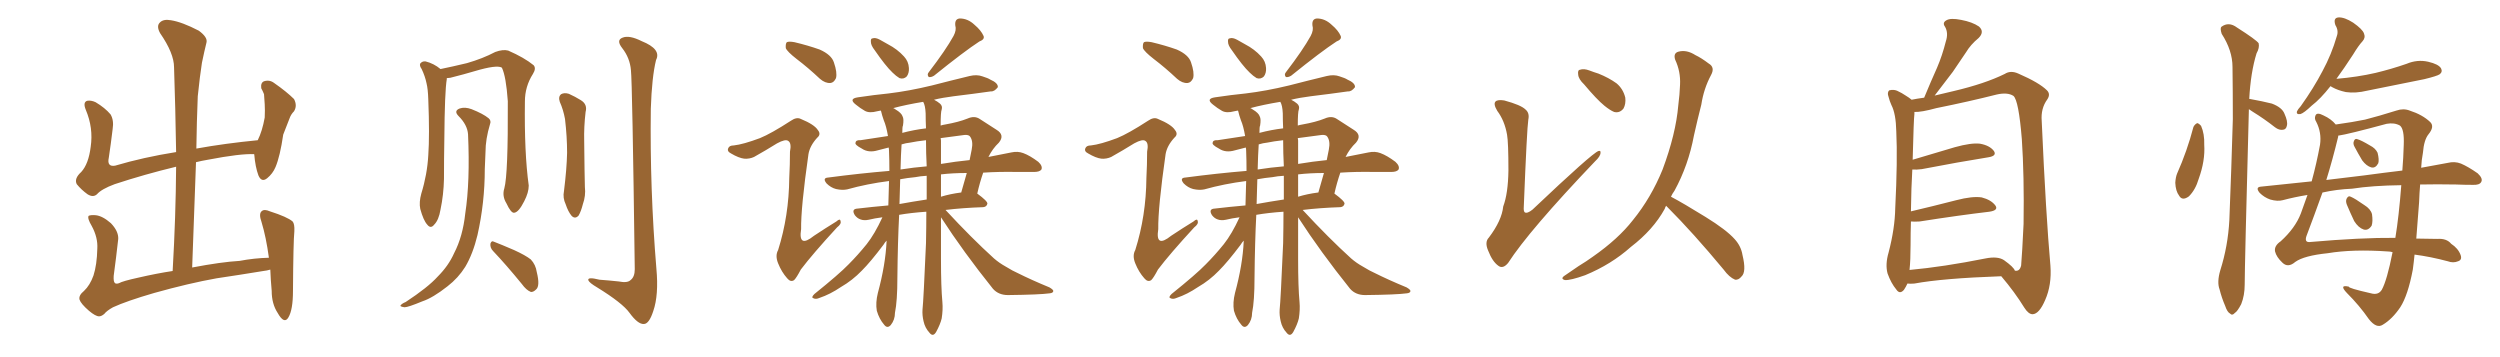 <svg xmlns="http://www.w3.org/2000/svg" xmlns:xlink="http://www.w3.org/1999/xlink" width="1050" height="150"><path fill="#996633" padding="10" d="M37.35 130.52L37.35 130.52L37.35 130.52Q33.98 127.59 33.40 125.83L33.40 125.83Q32.96 124.07 35.30 122.17L35.30 122.17Q37.79 119.82 39.26 115.72L39.26 115.72Q40.72 111.18 40.87 104.44L40.87 104.44Q41.16 99.76 38.53 94.92L38.53 94.92Q36.62 91.70 37.21 90.67L37.21 90.67Q37.94 90.23 40.14 90.38L40.14 90.38Q43.07 90.67 46.58 93.75L46.58 93.75Q49.80 97.12 49.66 100.34L49.66 100.34Q48.78 108.25 47.75 115.87L47.75 115.87Q47.61 118.21 48.19 118.80L48.19 118.80Q48.63 119.38 49.95 118.95L49.95 118.95Q51.42 118.07 58.15 116.60L58.15 116.60Q65.77 114.84 72.51 113.82L72.51 113.82Q73.83 90.82 73.97 70.02L73.97 70.02Q60.64 73.24 48.19 77.34L48.19 77.34Q42.63 79.39 40.72 81.59L40.72 81.59Q39.11 83.06 36.77 81.59L36.77 81.59Q34.13 79.69 32.23 77.34L32.23 77.34Q31.05 75 34.13 72.22L34.13 72.22Q37.21 68.85 38.09 61.67L38.09 61.67Q39.26 53.76 36.04 46.14L36.04 46.14Q34.72 42.92 36.62 42.33L36.62 42.33Q38.23 42.04 40.14 42.92L40.14 42.92Q44.09 45.26 46.44 48.05L46.44 48.05Q47.90 50.54 47.31 54.20L47.31 54.20Q46.58 60.35 45.70 66.21L45.70 66.21Q44.82 70.17 48.34 69.58L48.34 69.58Q60.21 66.06 73.97 63.87L73.97 63.87Q73.68 45.41 73.10 28.27L73.10 28.27Q73.10 22.41 67.24 13.92L67.24 13.92Q65.63 10.99 67.09 9.52L67.09 9.52Q68.55 7.91 71.78 8.50L71.78 8.50Q76.46 9.23 83.50 12.89L83.50 12.89Q87.30 15.67 86.72 17.87L86.72 17.87Q85.84 21.39 84.81 26.37L84.81 26.37Q83.94 31.93 83.06 40.43L83.06 40.43Q82.62 51.27 82.47 62.40L82.47 62.40Q94.63 60.21 108.25 58.89L108.25 58.89Q110.16 55.08 111.18 49.37L111.18 49.37Q111.33 46.14 111.18 43.80L111.18 43.80Q111.04 41.02 110.89 39.55L110.89 39.55Q110.30 38.09 109.72 37.06L109.72 37.06Q109.42 34.72 110.89 34.13L110.89 34.13Q113.23 33.40 115.14 34.86L115.14 34.86Q120.41 38.53 123.49 41.60L123.49 41.60Q124.95 44.38 123.49 46.73L123.49 46.73Q122.17 48.05 121.58 49.80L121.58 49.80Q120.41 52.88 118.95 56.54L118.95 56.54Q117.63 65.63 115.72 70.17L115.72 70.17Q114.55 72.95 112.21 74.85L112.21 74.85Q109.86 76.76 108.54 73.68L108.54 73.68Q107.23 70.17 106.79 64.89L106.79 64.89Q106.64 64.75 106.79 64.75L106.79 64.75Q101.07 64.45 87.30 67.09L87.30 67.09Q84.67 67.53 82.32 68.12L82.32 68.12Q81.59 89.50 80.71 112.35L80.71 112.35Q93.02 110.01 100.63 109.57L100.63 109.57Q106.79 108.40 112.94 108.25L112.94 108.25Q111.77 99.61 109.86 93.31L109.86 93.31Q108.54 89.65 110.01 88.62L110.01 88.62Q111.04 87.74 113.38 88.77L113.38 88.77Q120.70 91.11 122.90 93.02L122.90 93.02Q123.78 94.04 123.63 97.12L123.63 97.12Q123.19 101.37 123.05 122.17L123.05 122.17Q123.05 130.08 121.14 133.30L121.14 133.30Q119.38 136.38 116.60 131.40L116.60 131.40Q114.11 127.59 114.11 122.17L114.11 122.17Q113.67 117.33 113.53 113.23L113.53 113.23Q112.06 113.67 110.60 113.82L110.60 113.82Q100.78 115.43 90.97 116.89L90.97 116.89Q79.39 118.95 64.75 123.05L64.75 123.05Q53.17 126.42 47.46 129.05L47.46 129.05Q44.82 130.52 43.80 131.84L43.80 131.84Q42.63 132.86 41.60 132.86L41.60 132.86Q40.14 132.86 37.35 130.52ZM211.82 79.10L211.82 79.10Q213.43 73.24 213.28 42.48L213.28 42.48Q212.55 32.08 210.79 28.42L210.79 28.42L210.79 28.42Q208.74 27.10 199.37 29.88L199.37 29.88Q194.97 31.20 189.11 32.67L189.11 32.67Q188.23 32.81 187.65 32.81L187.65 32.81Q187.65 33.11 187.65 33.25L187.65 33.25Q186.77 38.38 186.62 58.59L186.62 58.59Q186.47 66.80 186.47 75.15L186.47 75.15Q186.33 81.74 185.01 88.04L185.01 88.04Q184.28 92.43 182.37 94.34L182.37 94.34Q180.91 96.24 179.44 94.34L179.44 94.34Q177.83 92.58 176.51 87.74L176.51 87.74Q175.93 84.96 176.95 81.30L176.95 81.30Q179.44 73.24 179.88 65.19L179.88 65.19Q180.47 56.84 179.88 41.75L179.88 41.75Q179.74 37.35 179.15 35.01L179.15 35.01Q178.56 32.08 177.10 29.00L177.10 29.00Q176.07 27.54 176.51 26.66L176.51 26.66Q177.39 25.63 178.71 25.78L178.71 25.78Q182.23 26.66 185.01 29.00L185.01 29.00Q189.99 27.98 196.14 26.51L196.14 26.51Q202.73 24.61 208.01 21.83L208.01 21.83Q211.23 20.65 213.43 21.24L213.43 21.24Q220.17 24.17 224.12 27.39L224.12 27.39Q225.29 28.71 223.83 31.05L223.83 31.05Q220.46 36.33 220.46 42.63L220.46 42.63Q220.17 64.16 222.07 77.93L222.07 77.93L222.07 77.93Q222.07 80.86 220.17 84.52L220.17 84.52Q217.82 89.21 215.92 89.36L215.92 89.36Q214.60 89.50 212.70 85.40L212.70 85.40Q210.79 82.32 211.82 79.10ZM196.58 56.40L196.58 56.40Q196.29 52.44 192.63 48.78L192.63 48.78Q190.43 46.58 193.07 45.56L193.07 45.56Q195.26 44.82 198.05 45.85L198.05 45.85Q202.88 47.75 205.22 49.66L205.22 49.66Q206.40 50.68 205.81 52.15L205.81 52.15Q203.91 58.45 203.91 63.87L203.91 63.87Q203.76 67.09 203.61 71.04L203.61 71.04Q203.61 85.11 200.54 98.73L200.54 98.73Q198.63 106.64 195.41 112.06L195.41 112.06Q192.48 116.75 187.94 120.26L187.94 120.26Q181.79 125.10 177.39 126.56L177.39 126.56Q171.39 129.05 169.92 129.05L169.92 129.05Q167.72 128.76 168.31 128.17L168.31 128.17Q168.90 127.44 170.36 126.86L170.36 126.86Q179.74 120.70 183.84 116.16L183.84 116.16Q188.38 111.62 190.72 106.35L190.72 106.35Q194.38 99.32 195.41 89.65L195.41 89.65Q197.46 76.32 196.58 56.40ZM207.13 105.47L207.13 105.47Q205.81 104.15 205.96 102.39L205.96 102.39Q206.40 100.93 207.42 101.51L207.42 101.51Q210.50 102.69 215.92 105.03L215.92 105.03Q220.75 107.23 222.95 108.98L222.95 108.98Q225 111.18 225.44 114.26L225.44 114.26Q226.90 120.12 225.15 121.58L225.15 121.58Q223.97 122.75 222.95 122.61L222.95 122.61Q221.04 121.88 219.14 119.24L219.14 119.24Q212.55 111.18 207.13 105.47ZM235.11 42.77L235.11 42.77Q234.38 40.58 235.69 39.55L235.69 39.55Q237.01 38.82 238.92 39.40L238.92 39.40Q241.55 40.58 243.90 42.04L243.90 42.04Q246.83 43.80 245.95 47.02L245.95 47.02Q245.21 53.32 245.36 59.18L245.36 59.18Q245.51 73.68 245.65 78.52L245.65 78.52Q246.09 82.18 244.78 85.84L244.78 85.84Q244.04 88.77 243.02 90.53L243.02 90.53Q241.55 92.14 240.09 90.67L240.09 90.67Q238.62 88.92 237.60 85.84L237.60 85.84Q236.28 83.06 236.87 80.27L236.87 80.27Q238.04 70.90 238.18 64.16L238.18 64.16Q238.18 57.42 237.30 49.95L237.30 49.95Q236.57 46.00 235.11 42.77ZM264.99 29.44L264.99 29.44L264.99 29.44Q264.55 24.32 261.33 20.21L261.33 20.21Q258.69 16.85 261.47 15.82L261.47 15.82Q264.26 14.65 269.53 17.29L269.53 17.29Q277.88 20.65 275.54 25.20L275.54 25.20Q273.78 32.37 273.34 45.70L273.34 45.70Q272.90 79.25 275.68 112.79L275.68 112.79Q276.71 123.93 274.37 130.66L274.37 130.66Q272.61 136.08 270.41 136.08L270.41 136.08Q267.92 136.23 264.40 131.40L264.40 131.40Q261.47 127.29 250.78 120.70L250.78 120.70Q247.56 118.80 247.12 117.77L247.12 117.77Q246.53 116.16 251.81 117.48L251.81 117.48Q255.76 117.77 259.86 118.21L259.86 118.21Q263.53 118.95 264.84 117.63L264.84 117.63Q266.60 116.31 266.60 113.09L266.60 113.09Q265.58 34.72 264.99 29.44ZM334.57 24.76L334.57 24.76Q330.62 21.68 330.03 20.21L330.03 20.21Q329.88 18.31 330.47 17.72L330.47 17.72Q331.35 17.29 333.69 17.72L333.69 17.72Q339.26 19.04 344.24 20.80L344.24 20.80Q349.22 23.00 350.24 26.22L350.24 26.22Q351.71 30.47 351.12 32.81L351.12 32.81Q350.24 34.72 348.78 34.86L348.78 34.86Q346.58 35.01 344.38 33.11L344.38 33.11Q339.40 28.42 334.57 24.76ZM319.19 58.01L319.19 58.01Q323.88 56.10 332.23 50.68L332.23 50.68Q334.57 49.07 336.33 49.95L336.33 49.95Q342.04 52.29 343.51 54.64L343.51 54.64Q344.97 56.40 343.21 57.86L343.21 57.86Q340.14 61.23 339.55 64.75L339.55 64.75Q336.33 87.30 336.47 96.24L336.47 96.24Q335.16 104.44 341.89 99.02L341.89 99.02Q346.73 95.80 351.27 93.02L351.27 93.02Q352.88 91.55 353.03 92.87L353.03 92.87Q353.47 94.04 351.56 95.51L351.56 95.51Q341.31 106.64 336.33 113.23L336.33 113.23Q334.57 116.60 333.54 117.63L333.54 117.63Q332.08 118.65 330.62 116.89L330.62 116.89Q328.27 114.26 326.81 110.60L326.81 110.60Q325.49 107.37 326.81 105.03L326.81 105.03Q331.35 90.67 331.49 74.71L331.49 74.71Q331.79 69.14 331.79 63.72L331.79 63.72Q332.52 60.06 331.05 59.18L331.05 59.18Q329.88 58.30 326.37 60.21L326.37 60.21Q321.68 63.13 316.70 65.92L316.70 65.92Q314.79 66.80 312.60 66.65L312.60 66.65Q310.25 66.36 307.03 64.45L307.03 64.45Q305.27 63.57 305.86 62.26L305.86 62.26Q306.30 61.08 308.20 61.08L308.20 61.08Q312.16 60.64 319.19 58.01ZM367.38 21.09L367.38 21.09Q365.77 19.04 365.77 17.58L365.77 17.58Q365.63 16.11 366.50 16.11L366.50 16.11Q367.68 15.67 369.58 16.70L369.58 16.70Q371.19 17.58 372.95 18.60L372.95 18.60Q376.90 20.65 379.69 23.73L379.69 23.73Q381.59 25.78 381.74 28.56L381.74 28.56Q381.88 30.62 380.86 32.08L380.86 32.08Q379.54 33.40 377.78 32.81L377.78 32.81Q376.32 31.93 374.85 30.47L374.85 30.47Q371.92 27.69 367.38 21.09ZM400.49 15.09L400.49 15.09Q401.81 12.60 401.22 10.69L401.22 10.69Q400.93 7.91 403.13 7.76L403.13 7.76Q406.49 7.76 409.28 10.40L409.28 10.40Q412.06 12.74 413.09 15.09L413.09 15.09Q413.67 16.55 411.33 17.43L411.33 17.43Q405.03 21.53 392.29 31.79L392.29 31.79Q391.11 32.52 390.09 32.37L390.09 32.37Q389.21 31.35 390.09 30.32L390.09 30.32Q397.27 20.95 400.49 15.09ZM395.21 91.26L395.21 91.26Q395.21 100.05 395.21 108.84L395.21 108.84Q395.21 120.56 395.80 126.86L395.80 126.86Q396.09 130.08 395.51 133.74L395.51 133.74Q394.92 136.23 393.16 139.45L393.16 139.45Q391.85 141.65 390.38 139.75L390.38 139.75Q388.48 137.70 387.89 134.91L387.89 134.91Q387.30 132.42 387.45 130.08L387.45 130.08Q387.89 125.98 388.92 102.10L388.92 102.10Q389.06 95.21 389.06 88.92L389.06 88.92Q382.62 89.36 377.64 90.23L377.64 90.23Q377.05 101.66 376.90 116.60L376.90 116.60Q376.90 126.42 375.88 131.40L375.88 131.40Q375.88 134.33 374.12 136.52L374.12 136.52Q372.66 138.13 371.34 136.38L371.34 136.38Q369.29 134.03 368.26 130.52L368.26 130.52Q367.68 127.15 368.70 123.05L368.70 123.05Q371.92 111.18 372.36 101.37L372.36 101.37Q372.36 101.07 372.36 101.07L372.36 101.07Q371.63 101.81 371.04 102.83L371.04 102.83Q365.63 110.01 361.96 113.67L361.96 113.67Q358.01 117.77 353.17 120.56L353.17 120.56Q348.63 123.63 344.24 125.10L344.24 125.10Q342.63 125.83 341.60 125.24L341.60 125.24Q340.58 124.95 342.04 123.49L342.04 123.49Q352.44 115.14 356.40 111.04L356.40 111.04Q360.35 107.08 364.01 102.54L364.01 102.54Q367.38 98.29 370.61 91.26L370.61 91.26Q367.24 91.70 364.89 92.29L364.89 92.29Q362.84 92.72 361.38 92.14L361.38 92.14Q360.06 91.70 359.03 90.38L359.03 90.38Q357.42 87.74 360.21 87.60L360.21 87.60Q366.36 86.87 373.10 86.28L373.10 86.28Q373.24 80.57 373.39 76.03L373.39 76.03Q364.16 77.20 355.81 79.54L355.81 79.54Q353.76 79.98 351.12 79.39L351.12 79.39Q348.93 78.81 347.17 77.05L347.17 77.05Q345.26 74.71 347.90 74.56L347.90 74.56Q361.23 72.80 373.54 71.78L373.54 71.78Q373.54 67.24 373.39 63.57L373.39 63.57Q373.39 62.55 373.24 61.96L373.24 61.96Q370.90 62.55 368.70 63.13L368.70 63.13Q364.75 64.31 361.96 62.40L361.96 62.40Q358.89 60.79 359.33 59.91L359.33 59.91Q359.47 58.74 361.38 58.89L361.38 58.89Q365.92 58.15 372.95 57.13L372.95 57.13Q372.22 52.88 371.19 50.54L371.19 50.54Q370.46 48.49 370.02 46.58L370.02 46.58Q369.87 46.44 369.87 46.44L369.87 46.44Q368.99 46.58 368.41 46.73L368.41 46.73Q365.19 47.61 363.28 46.58L363.28 46.58Q361.23 45.41 359.47 43.95L359.47 43.95Q356.25 41.46 360.35 40.87L360.35 40.87Q367.24 39.84 373.10 39.26L373.10 39.26Q381.74 38.23 391.41 35.89L391.41 35.89Q399.32 33.84 407.23 31.93L407.23 31.93Q410.30 31.20 412.65 32.08L412.65 32.08Q414.99 32.81 415.87 33.40L415.87 33.40Q419.24 34.86 419.09 36.62L419.09 36.62Q417.63 38.53 416.16 38.38L416.16 38.38Q408.98 39.40 400.49 40.43L400.49 40.43Q395.80 41.02 392.29 41.89L392.29 41.89Q393.75 42.63 394.78 43.51L394.78 43.51Q395.95 44.53 395.51 46.00L395.51 46.00Q395.07 47.02 395.07 52.73L395.07 52.73Q395.95 52.44 396.97 52.29L396.97 52.29Q402.69 51.27 406.35 49.80L406.35 49.80Q409.28 48.49 411.47 49.95L411.47 49.95Q414.99 52.15 418.51 54.49L418.51 54.49Q422.17 56.69 419.53 59.91L419.53 59.91Q416.89 62.40 415.14 65.92L415.14 65.92Q420.41 64.89 424.80 64.01L424.80 64.01Q427.44 63.43 429.79 64.31L429.79 64.31Q432.57 65.33 436.08 67.97L436.08 67.97Q437.99 69.73 437.40 71.19L437.40 71.19Q436.67 72.22 434.33 72.22L434.33 72.22Q430.96 72.22 427.29 72.22L427.29 72.22Q419.53 72.07 412.94 72.51L412.94 72.51Q411.47 76.76 410.45 81.30L410.45 81.30Q414.84 84.52 414.70 85.55L414.70 85.55Q414.40 86.87 412.94 87.01L412.94 87.01Q404.30 87.30 397.12 88.18L397.12 88.18Q408.11 100.05 417.48 108.54L417.48 108.54Q419.68 110.45 422.31 111.91L422.31 111.91Q425.68 113.96 427.15 114.55L427.15 114.55Q433.30 117.63 440.77 120.70L440.77 120.70Q442.53 121.73 442.38 122.31L442.38 122.31Q442.24 123.05 440.92 123.19L440.92 123.19Q436.67 123.78 423.34 123.93L423.34 123.93Q419.38 123.93 417.04 121.29L417.04 121.29Q404.59 105.76 395.21 91.26ZM388.77 47.61L388.77 47.61Q388.62 44.24 387.74 42.77L387.74 42.77Q380.57 43.95 375.15 45.41L375.15 45.41Q375.59 45.56 376.17 46.00L376.17 46.00Q378.66 47.46 379.10 48.93L379.10 48.93Q379.69 49.95 379.25 52.73L379.25 52.73Q378.96 53.17 378.96 55.81L378.96 55.81Q383.94 54.49 388.92 53.91L388.92 53.91Q388.77 50.68 388.77 47.61ZM389.21 83.79L389.21 83.79Q389.21 78.66 389.21 73.83L389.21 73.83Q386.57 73.97 384.38 74.41L384.38 74.41Q381.15 74.71 378.08 75.29L378.08 75.29Q377.93 79.98 377.78 85.69L377.78 85.69Q383.35 84.67 389.21 83.79ZM395.21 73.24L395.21 73.24Q395.21 78.08 395.21 82.62L395.21 82.62Q399.02 81.45 403.56 80.86L403.56 80.86Q403.56 80.86 403.71 80.86L403.71 80.86Q405.03 76.32 406.05 72.66L406.05 72.66Q400.20 72.66 395.21 73.24ZM389.21 69.87L389.21 69.87Q388.92 64.31 388.92 58.89L388.92 58.89Q384.96 59.33 382.18 59.91L382.18 59.91Q380.57 60.06 378.66 60.64L378.66 60.64Q378.37 64.89 378.22 71.19L378.22 71.19Q383.79 70.31 389.21 69.87ZM395.21 59.03L395.21 59.03L395.21 59.03Q395.21 63.87 395.21 68.85L395.21 68.85Q401.37 67.82 407.23 67.24L407.23 67.24Q407.67 64.75 408.11 62.84L408.11 62.84Q408.84 59.18 407.37 57.28L407.37 57.28Q406.79 56.54 405.03 56.69L405.03 56.69Q399.61 57.42 395.07 58.01L395.07 58.01Q395.07 58.45 395.21 59.03ZM484.57 24.76L484.57 24.76Q480.62 21.68 480.03 20.21L480.03 20.21Q479.88 18.31 480.47 17.72L480.47 17.72Q481.35 17.29 483.69 17.72L483.69 17.72Q489.26 19.04 494.24 20.80L494.24 20.80Q499.22 23.00 500.24 26.22L500.24 26.22Q501.71 30.47 501.12 32.81L501.12 32.81Q500.24 34.72 498.78 34.86L498.78 34.86Q496.58 35.01 494.38 33.11L494.38 33.11Q489.40 28.42 484.57 24.76ZM469.19 58.01L469.19 58.01Q473.88 56.10 482.23 50.68L482.23 50.68Q484.57 49.07 486.33 49.95L486.33 49.95Q492.04 52.29 493.51 54.64L493.51 54.64Q494.97 56.40 493.21 57.86L493.21 57.86Q490.14 61.23 489.55 64.75L489.55 64.75Q486.33 87.30 486.47 96.24L486.47 96.24Q485.16 104.44 491.89 99.02L491.89 99.02Q496.73 95.80 501.27 93.02L501.27 93.02Q502.88 91.55 503.03 92.87L503.03 92.87Q503.47 94.04 501.56 95.51L501.56 95.51Q491.31 106.64 486.33 113.23L486.33 113.23Q484.57 116.60 483.54 117.63L483.54 117.63Q482.08 118.65 480.62 116.89L480.62 116.89Q478.27 114.26 476.81 110.60L476.81 110.60Q475.49 107.37 476.81 105.03L476.81 105.03Q481.35 90.67 481.49 74.71L481.49 74.71Q481.79 69.14 481.79 63.72L481.79 63.72Q482.52 60.06 481.05 59.18L481.05 59.18Q479.88 58.30 476.37 60.21L476.37 60.21Q471.68 63.13 466.70 65.92L466.70 65.92Q464.79 66.80 462.60 66.65L462.60 66.65Q460.25 66.36 457.03 64.45L457.03 64.45Q455.27 63.57 455.86 62.26L455.86 62.26Q456.30 61.08 458.20 61.08L458.20 61.08Q462.16 60.64 469.19 58.01ZM517.38 21.09L517.38 21.09Q515.77 19.04 515.77 17.58L515.77 17.58Q515.63 16.11 516.50 16.11L516.50 16.11Q517.68 15.67 519.58 16.70L519.58 16.70Q521.19 17.58 522.95 18.60L522.95 18.60Q526.90 20.65 529.69 23.73L529.69 23.73Q531.59 25.78 531.74 28.56L531.74 28.56Q531.88 30.62 530.86 32.08L530.86 32.08Q529.54 33.40 527.78 32.81L527.78 32.81Q526.32 31.93 524.85 30.47L524.85 30.47Q521.92 27.69 517.38 21.09ZM550.49 15.09L550.49 15.09Q551.81 12.60 551.22 10.69L551.22 10.69Q550.93 7.91 553.13 7.76L553.13 7.76Q556.49 7.76 559.28 10.40L559.28 10.40Q562.06 12.74 563.09 15.09L563.09 15.09Q563.67 16.55 561.33 17.43L561.33 17.43Q555.03 21.53 542.29 31.79L542.29 31.79Q541.11 32.52 540.09 32.37L540.09 32.37Q539.21 31.35 540.09 30.32L540.09 30.32Q547.27 20.95 550.49 15.09ZM545.21 91.26L545.21 91.26Q545.21 100.05 545.21 108.84L545.21 108.84Q545.21 120.56 545.80 126.86L545.80 126.86Q546.09 130.08 545.51 133.74L545.51 133.74Q544.92 136.23 543.16 139.45L543.16 139.45Q541.85 141.65 540.38 139.75L540.38 139.75Q538.48 137.70 537.89 134.91L537.89 134.91Q537.30 132.42 537.45 130.08L537.45 130.08Q537.89 125.98 538.92 102.10L538.92 102.10Q539.06 95.21 539.06 88.92L539.06 88.92Q532.62 89.36 527.64 90.23L527.64 90.23Q527.05 101.66 526.90 116.60L526.90 116.60Q526.90 126.42 525.88 131.40L525.88 131.40Q525.88 134.33 524.12 136.52L524.12 136.52Q522.66 138.13 521.34 136.38L521.34 136.38Q519.29 134.03 518.26 130.52L518.26 130.52Q517.68 127.15 518.70 123.05L518.70 123.05Q521.92 111.18 522.36 101.37L522.36 101.37Q522.36 101.07 522.36 101.07L522.36 101.07Q521.63 101.81 521.04 102.83L521.04 102.83Q515.63 110.01 511.96 113.67L511.96 113.67Q508.01 117.77 503.17 120.56L503.17 120.56Q498.63 123.63 494.24 125.10L494.24 125.10Q492.63 125.83 491.60 125.24L491.60 125.24Q490.58 124.95 492.04 123.49L492.04 123.49Q502.44 115.14 506.40 111.04L506.40 111.04Q510.35 107.08 514.01 102.54L514.01 102.54Q517.38 98.29 520.61 91.26L520.61 91.26Q517.24 91.70 514.89 92.29L514.89 92.29Q512.84 92.72 511.38 92.14L511.38 92.14Q510.06 91.70 509.03 90.38L509.03 90.38Q507.42 87.74 510.21 87.60L510.21 87.60Q516.36 86.87 523.10 86.28L523.10 86.28Q523.24 80.57 523.39 76.03L523.39 76.03Q514.16 77.20 505.81 79.54L505.81 79.54Q503.76 79.98 501.12 79.39L501.12 79.39Q498.93 78.81 497.17 77.05L497.17 77.05Q495.26 74.71 497.90 74.56L497.90 74.56Q511.23 72.80 523.54 71.78L523.54 71.78Q523.54 67.24 523.39 63.57L523.39 63.57Q523.39 62.55 523.24 61.96L523.24 61.96Q520.90 62.55 518.70 63.13L518.70 63.13Q514.75 64.31 511.96 62.40L511.96 62.40Q508.89 60.79 509.33 59.91L509.33 59.91Q509.47 58.74 511.38 58.89L511.38 58.89Q515.92 58.15 522.95 57.13L522.95 57.13Q522.22 52.88 521.19 50.54L521.19 50.54Q520.46 48.49 520.02 46.58L520.02 46.58Q519.87 46.44 519.87 46.44L519.87 46.44Q518.99 46.58 518.41 46.73L518.41 46.73Q515.19 47.61 513.28 46.58L513.28 46.58Q511.23 45.41 509.47 43.95L509.47 43.95Q506.25 41.46 510.35 40.87L510.35 40.87Q517.24 39.84 523.10 39.26L523.10 39.26Q531.74 38.23 541.41 35.89L541.41 35.89Q549.32 33.84 557.23 31.93L557.23 31.93Q560.30 31.20 562.65 32.08L562.65 32.08Q564.99 32.81 565.87 33.40L565.87 33.40Q569.24 34.86 569.09 36.62L569.09 36.62Q567.63 38.53 566.16 38.38L566.16 38.38Q558.98 39.40 550.49 40.43L550.49 40.43Q545.80 41.02 542.29 41.89L542.29 41.89Q543.75 42.63 544.78 43.51L544.78 43.51Q545.95 44.53 545.51 46.00L545.51 46.00Q545.07 47.02 545.07 52.73L545.07 52.73Q545.95 52.44 546.97 52.29L546.97 52.29Q552.69 51.27 556.35 49.80L556.35 49.80Q559.28 48.49 561.47 49.95L561.47 49.95Q564.99 52.15 568.51 54.49L568.51 54.49Q572.17 56.69 569.53 59.91L569.53 59.91Q566.89 62.40 565.14 65.92L565.14 65.92Q570.41 64.89 574.80 64.01L574.80 64.01Q577.44 63.43 579.79 64.31L579.79 64.31Q582.57 65.33 586.08 67.97L586.08 67.97Q587.99 69.73 587.40 71.19L587.40 71.19Q586.67 72.22 584.33 72.22L584.33 72.22Q580.96 72.22 577.29 72.22L577.29 72.22Q569.53 72.07 562.94 72.51L562.94 72.51Q561.47 76.76 560.45 81.30L560.45 81.30Q564.84 84.52 564.70 85.55L564.70 85.55Q564.40 86.87 562.94 87.01L562.94 87.01Q554.30 87.30 547.12 88.18L547.12 88.18Q558.11 100.05 567.48 108.54L567.48 108.54Q569.68 110.45 572.31 111.91L572.31 111.91Q575.68 113.96 577.15 114.55L577.15 114.55Q583.30 117.63 590.77 120.70L590.77 120.70Q592.53 121.73 592.38 122.31L592.38 122.31Q592.24 123.05 590.92 123.19L590.92 123.19Q586.67 123.78 573.34 123.93L573.34 123.93Q569.38 123.93 567.04 121.29L567.04 121.29Q554.59 105.76 545.21 91.26ZM538.77 47.61L538.77 47.61Q538.62 44.24 537.74 42.77L537.74 42.77Q530.57 43.95 525.15 45.41L525.15 45.41Q525.59 45.56 526.17 46.00L526.17 46.00Q528.66 47.46 529.10 48.93L529.10 48.93Q529.69 49.95 529.25 52.73L529.25 52.73Q528.96 53.17 528.96 55.81L528.96 55.81Q533.94 54.49 538.92 53.91L538.92 53.91Q538.77 50.68 538.77 47.61ZM539.21 83.79L539.21 83.79Q539.21 78.66 539.21 73.83L539.21 73.83Q536.57 73.97 534.38 74.41L534.38 74.41Q531.15 74.71 528.08 75.29L528.08 75.29Q527.93 79.98 527.78 85.69L527.78 85.69Q533.35 84.67 539.21 83.79ZM545.21 73.24L545.21 73.24Q545.21 78.08 545.21 82.62L545.21 82.62Q549.02 81.45 553.56 80.86L553.56 80.86Q553.56 80.86 553.71 80.86L553.71 80.86Q555.03 76.32 556.05 72.66L556.05 72.66Q550.20 72.66 545.21 73.24ZM539.21 69.87L539.21 69.87Q538.92 64.31 538.92 58.89L538.92 58.89Q534.96 59.33 532.18 59.91L532.18 59.91Q530.57 60.06 528.66 60.64L528.66 60.64Q528.37 64.89 528.22 71.19L528.22 71.19Q533.79 70.31 539.21 69.87ZM545.21 59.03L545.21 59.03L545.21 59.03Q545.21 63.87 545.21 68.85L545.21 68.85Q551.37 67.82 557.23 67.24L557.23 67.24Q557.67 64.75 558.11 62.84L558.11 62.84Q558.84 59.18 557.37 57.28L557.37 57.28Q556.79 56.54 555.03 56.69L555.03 56.69Q549.61 57.42 545.07 58.01L545.07 58.01Q545.07 58.45 545.21 59.03ZM632.96 56.54L632.96 56.54Q631.93 50.68 628.86 46.58L628.86 46.58Q627.10 43.65 628.13 42.63L628.13 42.63Q629.00 41.75 631.79 42.19L631.79 42.19Q638.82 44.09 640.72 46.00L640.72 46.00Q642.48 47.46 641.89 50.24L641.89 50.24Q641.31 53.91 639.99 86.87L639.99 86.87Q639.84 88.77 640.43 89.21L640.43 89.21Q641.46 89.79 643.65 88.04L643.65 88.04Q668.70 64.31 671.34 63.43L671.34 63.43Q672.36 63.13 672.22 64.16L672.22 64.16Q672.22 65.63 669.87 67.82L669.87 67.82Q642.19 96.83 633.40 110.45L633.40 110.45Q631.20 113.09 629.30 111.62L629.30 111.62Q626.81 109.86 625.05 105.32L625.05 105.32Q623.44 101.66 625.34 99.76L625.34 99.76Q630.76 92.58 631.35 86.72L631.35 86.72Q633.40 81.30 633.54 71.63L633.54 71.63Q633.54 59.77 632.96 56.54ZM665.33 35.45L665.33 35.45Q662.99 33.25 662.84 31.35L662.84 31.35Q662.55 29.44 663.57 29.30L663.57 29.30Q665.19 28.71 667.53 29.59L667.53 29.59Q669.43 30.32 671.34 30.91L671.34 30.91Q675.73 32.67 678.96 35.01L678.96 35.01Q681.74 37.35 682.62 41.02L682.62 41.02Q682.91 43.65 681.88 45.56L681.88 45.56Q680.27 47.61 677.93 47.02L677.93 47.02Q676.17 46.29 673.83 44.38L673.83 44.38Q670.61 41.75 665.33 35.45ZM699.76 86.43L699.76 86.43L699.76 86.43Q699.32 87.16 699.17 87.74L699.17 87.74Q694.34 96.53 684.96 103.71L684.96 103.71Q676.76 111.04 665.77 115.58L665.77 115.58Q659.62 117.77 657.28 117.63L657.28 117.63Q655.08 117.04 657.42 115.58L657.42 115.58Q660.21 113.67 662.99 111.77L662.99 111.77Q666.36 109.72 668.99 107.81L668.99 107.81Q679.69 100.34 685.84 92.43L685.84 92.43Q693.46 83.06 698.29 71.19L698.29 71.19Q703.86 56.25 704.88 44.24L704.88 44.24Q705.47 39.70 705.62 35.60L705.62 35.60Q705.91 30.03 703.56 25.05L703.56 25.05Q702.69 22.27 705.03 21.68L705.03 21.68Q708.40 20.80 712.06 23.14L712.06 23.14Q714.55 24.32 717.63 26.66L717.63 26.66Q720.41 28.27 718.65 31.49L718.65 31.49Q715.58 37.21 714.55 43.95L714.55 43.95Q712.94 50.24 711.47 56.84L711.47 56.84Q709.13 69.43 703.27 80.13L703.27 80.13Q702.39 81.30 701.81 82.62L701.81 82.62Q707.08 85.40 716.31 91.11L716.31 91.11Q725.10 96.53 728.61 100.49L728.61 100.49Q731.25 103.42 731.84 107.08L731.84 107.08Q733.59 114.26 731.40 116.16L731.40 116.16Q730.22 117.63 728.76 117.48L728.76 117.48Q726.27 116.46 723.93 113.23L723.93 113.23Q711.04 97.71 700.34 87.01L700.34 87.01Q699.90 86.57 699.76 86.43ZM801.12 119.09L801.12 119.09Q800.54 120.41 799.66 121.73L799.66 121.73Q797.90 123.78 796.44 121.58L796.44 121.58Q794.24 118.95 792.77 114.84L792.77 114.84Q791.75 111.04 793.21 106.05L793.21 106.05Q795.85 95.95 796.00 87.45L796.00 87.45Q797.02 67.09 796.44 55.22L796.44 55.22Q796.29 47.75 794.38 44.09L794.38 44.09Q793.65 42.48 793.21 40.72L793.21 40.72Q792.48 38.82 793.51 37.94L793.51 37.94Q795.26 37.50 796.73 38.09L796.73 38.09Q798.93 39.11 800.39 40.14L800.39 40.14Q801.86 41.02 802.88 41.89L802.88 41.89Q804.93 41.46 808.15 41.02L808.15 41.02Q810.94 34.28 813.57 28.42L813.57 28.42Q815.77 23.29 817.24 17.43L817.24 17.43Q818.41 13.92 816.94 11.28L816.94 11.28Q815.63 9.52 817.53 8.50L817.53 8.50Q819.29 7.47 823.68 8.35L823.68 8.35Q828.37 9.23 831.15 11.13L831.15 11.13Q833.64 13.33 831.01 15.97L831.01 15.97Q827.64 18.75 825.73 21.97L825.73 21.97Q822.95 26.07 820.17 30.18L820.17 30.18Q817.09 34.28 812.55 40.14L812.55 40.14Q816.06 39.26 820.61 38.23L820.61 38.23Q833.64 35.16 841.99 31.05L841.99 31.05Q844.48 29.44 847.71 30.91L847.71 30.91Q856.49 34.72 859.72 37.94L859.72 37.94Q861.33 39.55 859.86 41.75L859.86 41.75Q857.08 45.56 857.52 50.83L857.52 50.83Q859.28 90.38 861.18 111.62L861.18 111.62Q861.77 119.68 858.98 125.98L858.98 125.98Q856.49 131.84 853.71 131.98L853.71 131.98Q851.95 131.98 850.20 129.20L850.20 129.20Q846.24 122.75 840.53 116.02L840.53 116.02Q815.92 116.89 804.05 119.09L804.05 119.09Q802.44 119.24 801.12 119.09ZM841.70 109.28L841.70 109.28L841.70 109.28Q845.80 112.21 846.24 113.67L846.24 113.67Q848.29 114.11 848.88 111.47L848.88 111.47Q849.32 106.35 849.90 94.04L849.90 94.04Q850.20 73.83 849.17 58.45L849.17 58.45Q847.85 42.19 845.65 40.28L845.65 40.28Q843.16 38.67 838.62 39.70L838.62 39.70Q827.05 42.63 813.28 45.41L813.28 45.41Q806.84 47.17 804.05 47.02L804.05 47.02Q804.05 47.31 804.05 47.90L804.05 47.90Q803.76 49.80 803.32 67.09L803.32 67.09Q811.67 64.60 821.04 61.82L821.04 61.82Q827.93 59.91 831.59 60.35L831.59 60.35Q835.69 61.08 837.45 63.43L837.45 63.43Q838.77 65.48 835.11 66.06L835.11 66.06Q823.10 67.97 807.13 71.04L807.13 71.04Q804.93 71.34 803.17 71.19L803.17 71.19Q802.73 78.52 802.59 88.77L802.59 88.77Q811.38 86.72 821.63 84.08L821.63 84.08Q828.37 82.32 832.32 82.91L832.32 82.91Q836.28 83.94 838.04 86.28L838.04 86.28Q839.50 88.33 835.55 88.92L835.55 88.92Q823.10 90.38 806.25 93.02L806.25 93.02Q804.05 93.16 802.59 93.02L802.59 93.02Q802.44 97.71 802.44 102.98L802.44 102.98Q802.44 109.28 802.00 113.38L802.00 113.38Q816.36 112.06 833.94 108.54L833.94 108.54Q839.06 107.52 841.70 109.28ZM921.24 53.32L921.24 53.32Q921.83 52.15 922.85 51.71L922.85 51.71Q923.58 51.86 924.46 52.88L924.46 52.88Q925.93 56.25 925.78 60.79L925.78 60.79Q926.22 67.53 923.44 75.15L923.44 75.15Q922.12 79.69 919.34 82.47L919.34 82.47Q916.55 84.52 915.23 82.18L915.23 82.18Q913.77 80.27 913.62 76.76L913.62 76.76Q913.77 74.41 914.36 72.95L914.36 72.95Q918.60 63.43 921.24 53.32ZM944.53 45.85L944.53 45.85Q942.77 112.35 942.77 119.53L942.77 119.53Q942.77 124.07 941.31 127.73L941.31 127.73Q939.70 130.81 938.67 131.40L938.67 131.40Q937.50 132.71 936.62 131.69L936.62 131.69Q935.45 131.10 934.57 128.47L934.57 128.47Q933.11 125.10 932.23 121.58L932.23 121.58Q931.05 118.51 932.52 113.53L932.52 113.53Q935.74 103.42 936.33 92.43L936.33 92.43Q937.21 70.31 937.79 50.10L937.79 50.10Q937.79 38.38 937.65 28.13L937.65 28.13Q937.65 21.24 933.11 14.21L933.11 14.21Q932.37 11.87 932.96 11.28L932.96 11.28Q936.04 8.94 939.55 11.57L939.55 11.57Q947.61 16.70 948.63 18.16L948.63 18.16Q949.07 20.07 947.75 22.41L947.75 22.41Q945.26 30.47 944.68 41.60L944.68 41.60Q944.97 41.46 945.12 41.60L945.12 41.60Q950.10 42.48 954.20 43.51L954.20 43.51Q958.45 45.12 959.47 47.75L959.47 47.75Q960.94 50.98 960.50 52.73L960.50 52.73Q960.21 54.35 958.89 54.49L958.89 54.49Q957.28 54.79 955.52 53.47L955.52 53.47Q950.83 49.80 946.29 47.02L946.29 47.02Q945.12 46.29 944.53 45.85ZM978.81 36.18L978.81 36.18Q974.56 41.60 970.90 44.38L970.90 44.38Q967.68 47.46 966.21 47.90L966.21 47.90Q964.31 48.19 964.75 46.73L964.75 46.73Q965.04 46.00 966.36 44.53L966.36 44.53Q971.78 36.91 975.44 29.88L975.44 29.88Q979.25 22.85 981.45 15.23L981.45 15.23Q982.32 12.89 980.86 10.55L980.86 10.55Q979.83 7.47 982.18 7.32L982.18 7.32Q984.67 7.18 988.33 9.52L988.33 9.52Q992.29 12.30 992.87 14.06L992.87 14.06Q993.60 15.82 992.29 17.29L992.29 17.29Q990.53 19.19 988.33 22.85L988.33 22.85Q984.52 28.71 981.30 33.11L981.30 33.11Q990.09 32.37 997.71 30.62L997.71 30.62Q1004.44 29.00 1010.74 26.81L1010.74 26.81Q1015.28 24.90 1019.82 25.93L1019.82 25.93Q1024.22 26.95 1025.24 28.71L1025.24 28.71Q1025.98 30.18 1024.66 31.20L1024.66 31.20Q1023.63 31.93 1018.21 33.25L1018.21 33.25Q1006.05 35.74 994.19 38.09L994.19 38.09Q989.36 39.26 985.25 38.67L985.25 38.67Q981.88 37.94 979.54 36.62L979.54 36.62Q978.96 36.33 978.81 36.18ZM1016.46 77.49L1016.46 77.49Q1016.16 81.01 1016.02 84.96L1016.02 84.96Q1015.43 92.58 1014.84 100.20L1014.84 100.20Q1020.85 100.34 1023.63 100.34L1023.63 100.34Q1027.59 100.05 1029.49 102.39L1029.49 102.39Q1032.42 104.30 1033.45 107.08L1033.45 107.08Q1034.18 109.13 1032.42 109.72L1032.42 109.72Q1030.37 110.60 1028.03 109.72L1028.03 109.72Q1020.85 107.81 1014.11 106.93L1014.11 106.93Q1013.82 110.01 1013.38 113.23L1013.38 113.23Q1011.33 124.07 1008.11 129.05L1008.11 129.05Q1004.74 134.03 1000.78 136.38L1000.78 136.38Q998.14 138.13 994.92 134.03L994.92 134.03Q990.97 128.32 985.69 123.05L985.69 123.05Q982.18 119.38 986.57 120.41L986.57 120.41Q986.13 121.00 995.80 123.19L995.80 123.19Q998.88 124.07 1000.34 121.73L1000.34 121.73Q1002.54 117.77 1004.88 105.91L1004.88 105.91Q1003.86 105.62 1002.98 105.62L1002.98 105.62Q988.18 104.59 977.64 106.35L977.64 106.35Q967.68 107.37 964.01 110.01L964.01 110.01Q960.94 112.65 958.59 110.30L958.59 110.30Q956.10 107.96 955.52 105.62L955.52 105.62Q955.08 103.27 957.86 101.37L957.86 101.37Q964.01 95.80 966.36 89.65L966.36 89.65Q967.68 85.84 969.14 81.88L969.14 81.88Q963.72 82.76 958.74 84.08L958.74 84.08Q956.54 84.67 953.47 83.79L953.47 83.79Q950.98 82.91 949.07 81.01L949.07 81.01Q947.02 78.52 949.80 78.37L949.80 78.37Q960.64 77.20 970.90 76.17L970.90 76.17Q972.95 68.70 974.41 60.79L974.41 60.79Q975.15 55.66 972.80 51.12L972.80 51.12Q971.92 49.80 972.51 48.49L972.51 48.49Q973.10 47.02 975.88 48.49L975.88 48.49Q979.10 49.95 981.01 52.29L981.01 52.29Q988.33 51.27 993.31 50.24L993.31 50.24Q999.02 48.78 1006.49 46.44L1006.49 46.44Q1009.42 45.41 1012.06 46.44L1012.06 46.44Q1017.48 48.19 1020.70 51.27L1020.70 51.27Q1022.61 53.17 1019.97 56.40L1019.97 56.40Q1018.07 58.74 1017.63 64.16L1017.63 64.16Q1017.04 67.24 1016.89 70.46L1016.89 70.46Q1023.05 69.29 1028.03 68.41L1028.03 68.41Q1030.96 67.68 1033.59 68.70L1033.59 68.70Q1036.67 70.02 1040.63 72.80L1040.63 72.80Q1042.97 75 1042.09 76.46L1042.09 76.46Q1041.36 77.78 1038.57 77.64L1038.57 77.64Q1035.21 77.64 1031.54 77.49L1031.54 77.49Q1023.49 77.34 1016.46 77.49ZM987.89 79.25L987.89 79.25Q981.30 79.54 975.44 80.86L975.44 80.86Q971.92 90.67 968.70 99.17L968.70 99.17Q967.82 101.81 970.02 101.66L970.02 101.66Q991.85 99.76 1006.05 99.90L1006.05 99.90Q1007.52 90.97 1008.54 77.78L1008.54 77.78Q996.39 77.93 987.89 79.25ZM992.87 73.68L992.87 73.68Q1001.51 72.51 1008.98 71.63L1008.98 71.63Q1009.42 66.36 1009.57 60.94L1009.57 60.94Q1009.86 54.20 1007.96 52.73L1007.96 52.73Q1005.62 51.42 1002.39 52.00L1002.39 52.00Q986.13 56.40 982.03 56.98L982.03 56.98Q982.03 57.28 982.03 57.42L982.03 57.42Q979.69 67.09 977.05 75.59L977.05 75.59Q985.25 74.56 992.87 73.68ZM988.92 61.67L988.92 61.67Q988.18 60.35 988.62 59.33L988.62 59.33Q989.06 58.01 990.09 58.45L990.09 58.45Q991.70 58.89 995.36 61.08L995.36 61.08Q997.71 62.26 998.58 64.16L998.58 64.16Q999.32 67.09 998.88 68.55L998.88 68.55Q997.71 70.75 995.95 70.31L995.95 70.31Q993.90 69.73 992.14 67.38L992.14 67.38Q990.38 64.45 988.92 61.67ZM985.69 85.99L985.69 85.99L985.69 85.99Q985.11 84.52 985.55 83.50L985.55 83.50Q986.28 82.03 987.30 82.62L987.30 82.62Q989.06 83.35 993.02 86.13L993.02 86.13Q995.65 87.74 996.24 89.94L996.24 89.94Q996.68 93.02 996.09 94.78L996.09 94.78Q994.63 96.97 992.72 96.39L992.72 96.39Q990.53 95.65 988.77 92.87L988.77 92.87Q987.16 89.50 985.69 85.99Z"/></svg>